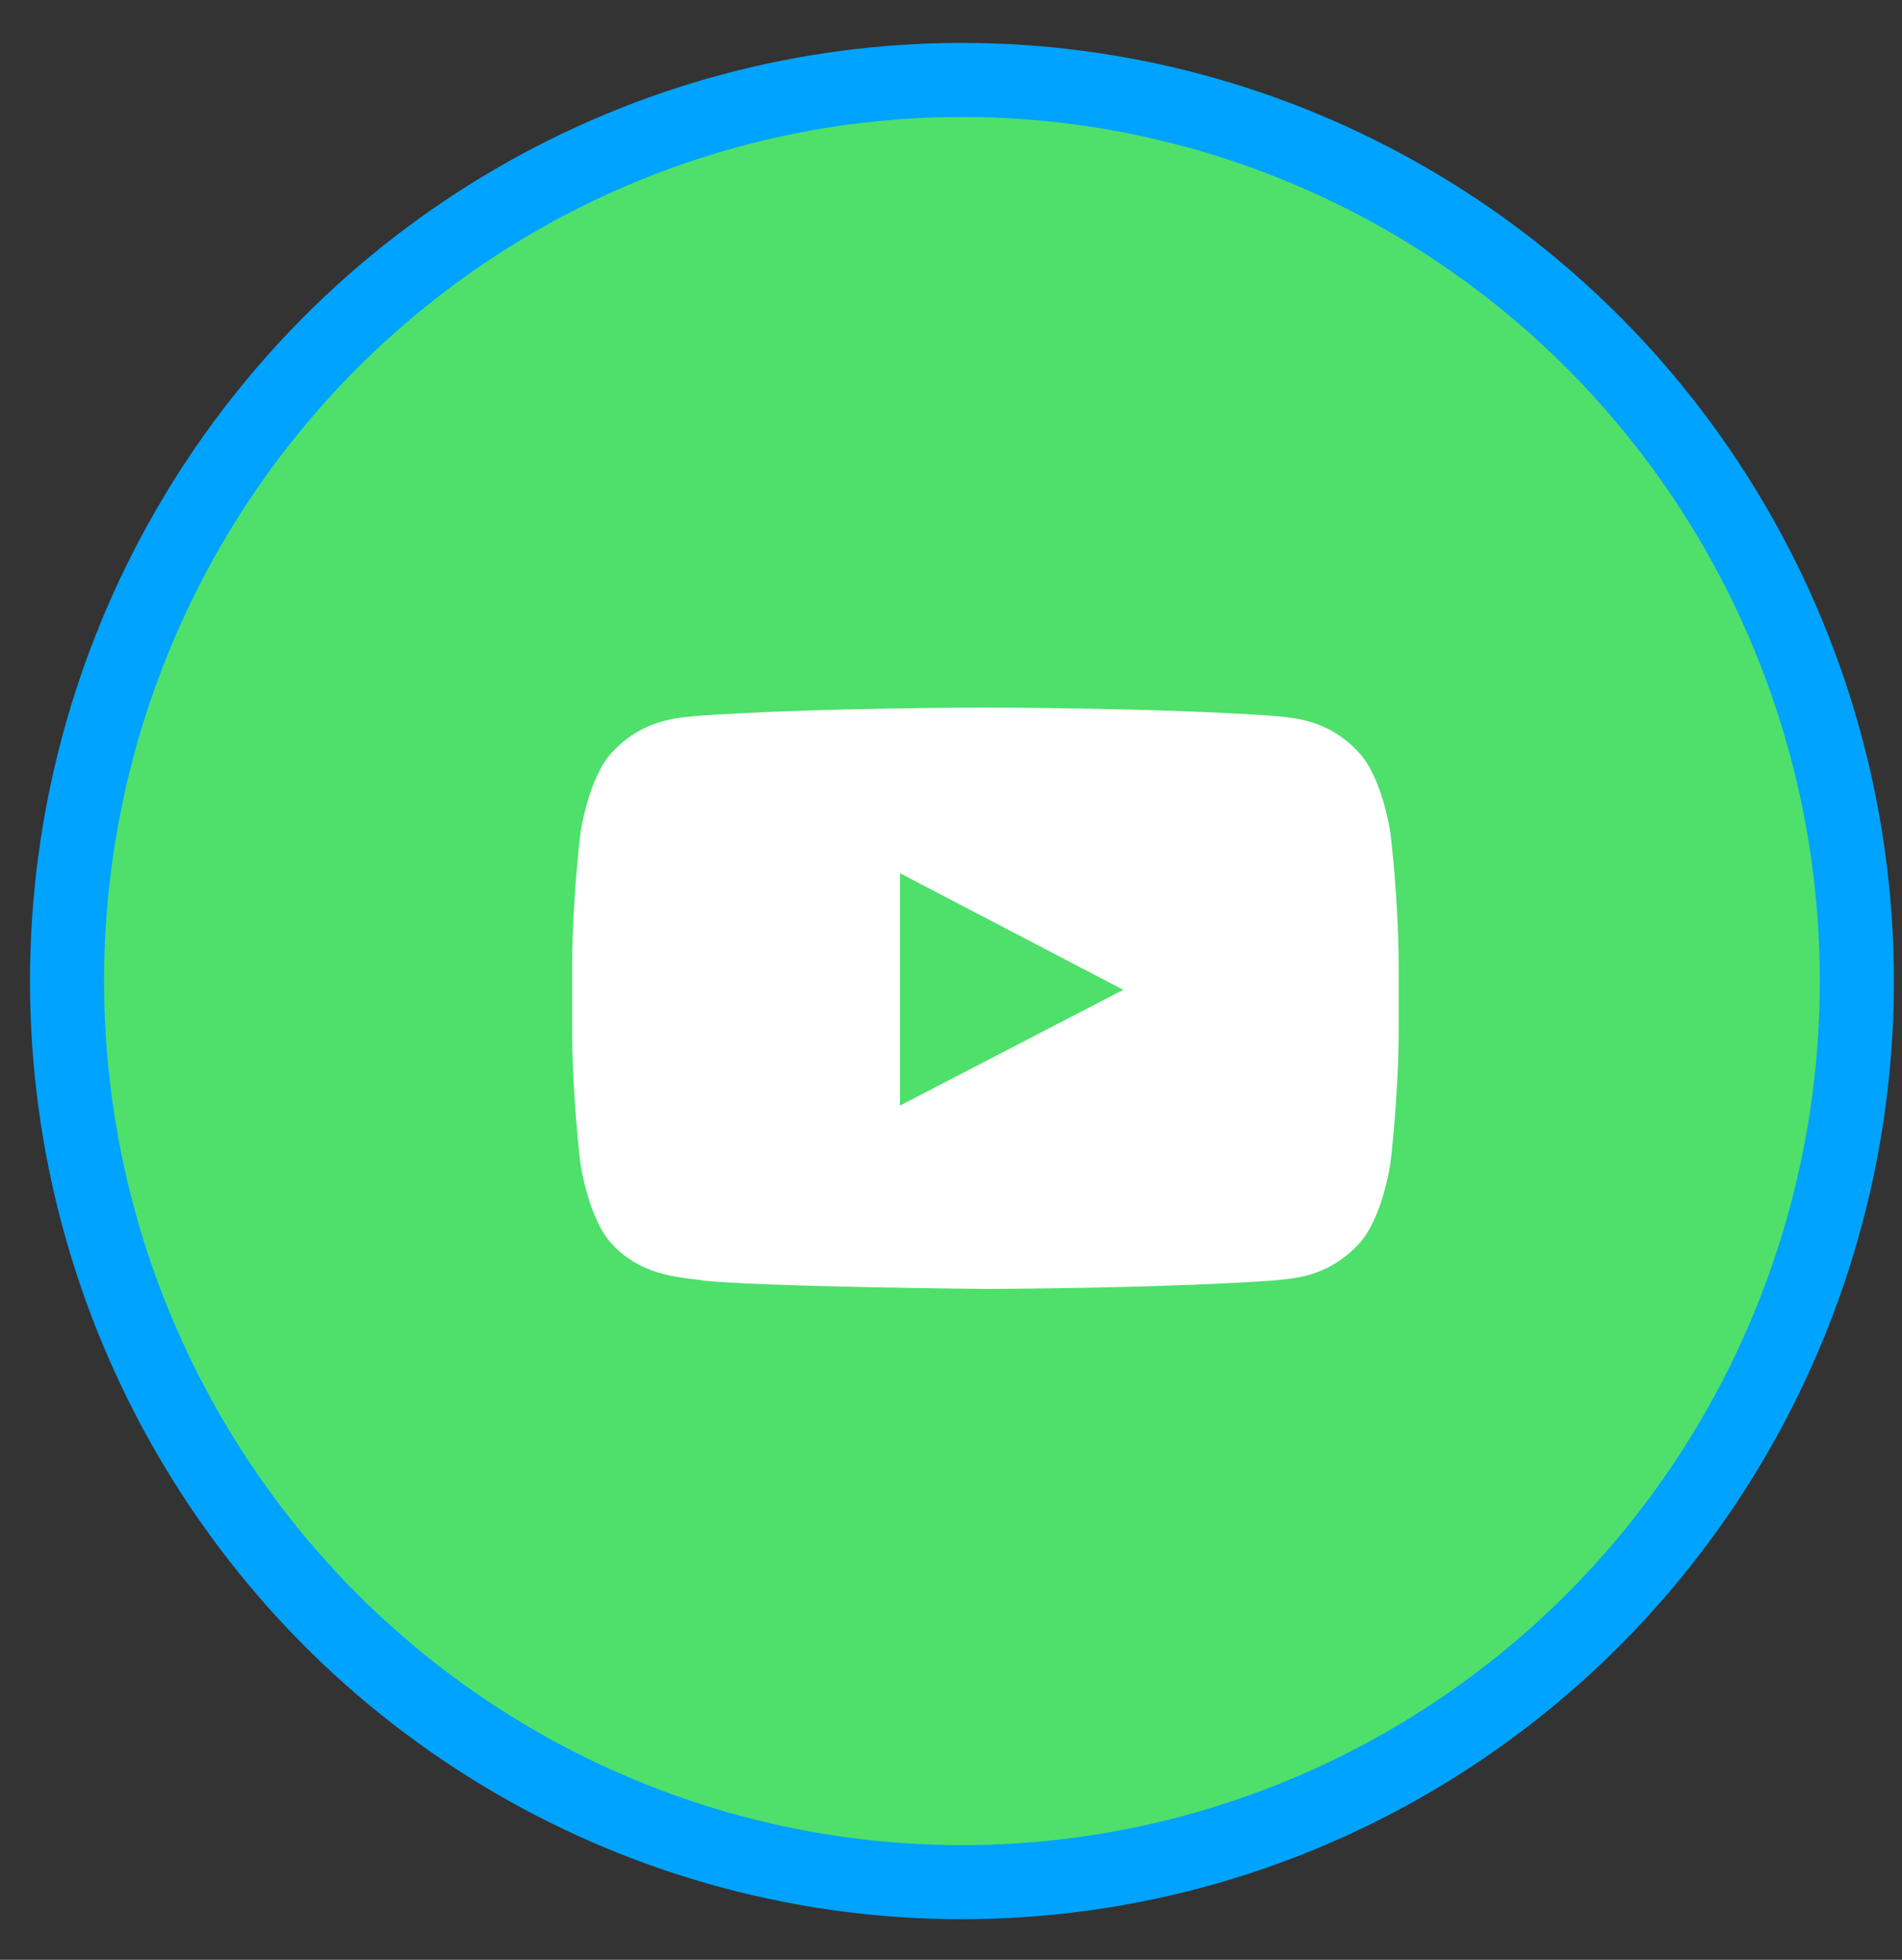 <?xml version="1.0" encoding="UTF-8"?>
<svg xmlns="http://www.w3.org/2000/svg" width="33" height="34" viewBox="0 0 33 34" fill="none">
  <rect x="0" y="0" width="33" height="34" fill="#333333" stroke="none"/>
  <ellipse cx="16.69" cy="17.02" rx="15.527" ry="15.633" fill="#4EE06B" stroke="#00A3FF" stroke-width="1.285"></ellipse>
  <g clip-path="url(#clip0_492_1115)">
    <path d="M24.124 14.452C24.124 14.452 23.984 13.463 23.552 13.029C23.006 12.458 22.396 12.455 22.116 12.421C20.11 12.276 17.099 12.276 17.099 12.276H17.094C17.094 12.276 14.083 12.276 12.078 12.421C11.798 12.455 11.187 12.458 10.641 13.029C10.21 13.463 10.072 14.452 10.072 14.452C10.072 14.452 9.927 15.614 9.927 16.774V17.861C9.927 19.02 10.07 20.183 10.07 20.183C10.07 20.183 10.21 21.171 10.638 21.605C11.184 22.177 11.901 22.157 12.221 22.219C13.369 22.328 17.097 22.361 17.097 22.361C17.097 22.361 20.11 22.356 22.116 22.213C22.396 22.179 23.006 22.177 23.552 21.605C23.984 21.171 24.124 20.183 24.124 20.183C24.124 20.183 24.267 19.023 24.267 17.861V16.774C24.267 15.614 24.124 14.452 24.124 14.452ZM15.615 19.18V15.149L19.489 17.172L15.615 19.18Z" fill="white"></path>
  </g>
  <defs>
    <clipPath id="clip0_492_1115">
      <rect width="14.34" height="14.34" fill="white" transform="translate(9.927 10.15)"></rect>
    </clipPath>
  </defs>
</svg>
